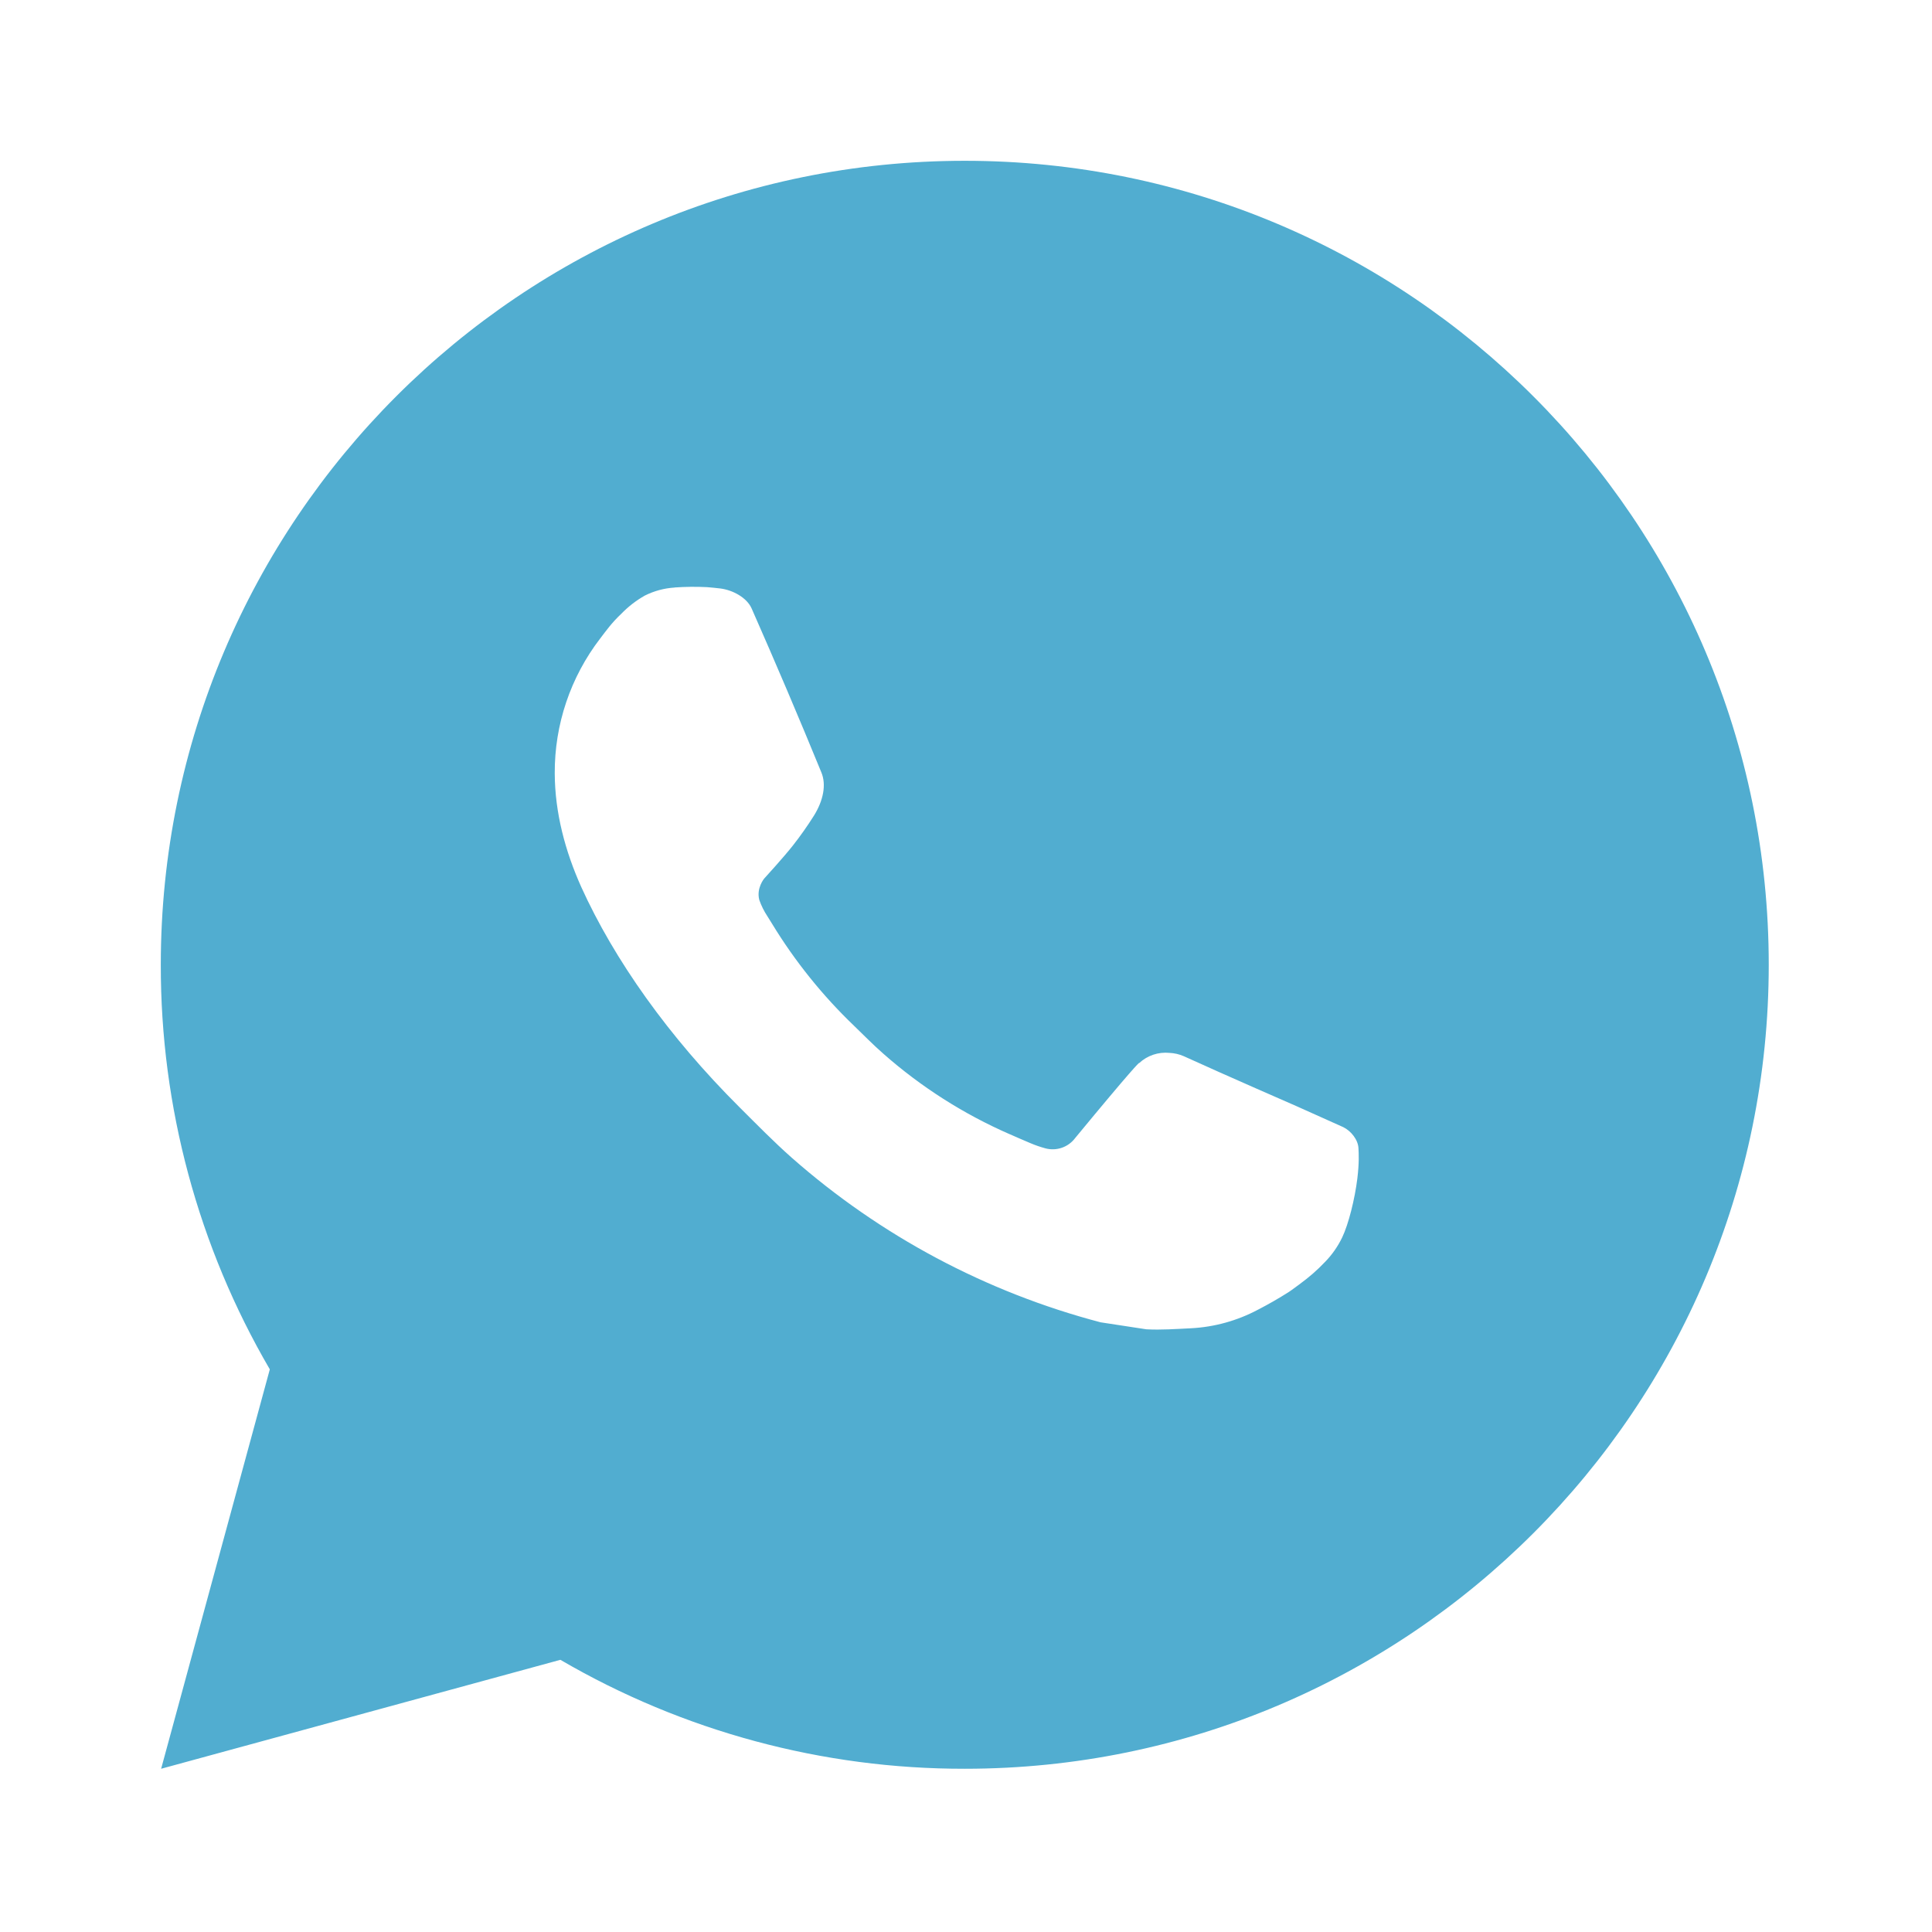<?xml version="1.0" encoding="UTF-8"?> <svg xmlns="http://www.w3.org/2000/svg" width="118" height="118" viewBox="0 0 118 118" fill="none"> <path d="M9.841 108.03L16.479 83.635C12.105 76.136 9.807 67.607 9.821 58.925C9.821 31.805 31.805 9.821 58.925 9.821C86.045 9.821 108.029 31.805 108.029 58.925C108.029 86.046 86.045 108.03 58.925 108.03C50.247 108.044 41.722 105.747 34.226 101.376L9.841 108.03ZM41.203 35.886C40.569 35.925 39.95 36.092 39.382 36.377C38.849 36.678 38.363 37.056 37.938 37.496C37.349 38.051 37.015 38.532 36.656 38.999C34.842 41.361 33.865 44.26 33.882 47.239C33.892 49.645 34.52 51.987 35.502 54.177C37.511 58.606 40.815 63.296 45.181 67.641C46.232 68.687 47.258 69.738 48.363 70.715C53.781 75.486 60.237 78.926 67.219 80.762L70.013 81.189C70.921 81.238 71.83 81.17 72.743 81.126C74.173 81.052 75.569 80.664 76.833 79.991C77.476 79.66 78.104 79.299 78.714 78.911C78.714 78.911 78.925 78.773 79.328 78.469C79.991 77.978 80.398 77.629 80.948 77.055C81.356 76.632 81.709 76.136 81.979 75.572C82.362 74.771 82.746 73.244 82.903 71.972C83.02 71 82.986 70.47 82.971 70.141C82.952 69.615 82.515 69.07 82.038 68.84L79.18 67.558C79.18 67.558 74.908 65.697 72.301 64.509C72.026 64.389 71.731 64.32 71.432 64.307C71.096 64.273 70.756 64.311 70.436 64.418C70.116 64.526 69.823 64.701 69.576 64.931V64.921C69.551 64.921 69.222 65.201 65.672 69.502C65.468 69.776 65.188 69.983 64.866 70.097C64.544 70.211 64.195 70.226 63.865 70.141C63.545 70.055 63.231 69.947 62.927 69.817C62.318 69.561 62.107 69.463 61.69 69.281L61.665 69.272C58.856 68.045 56.255 66.388 53.956 64.361C53.337 63.821 52.763 63.232 52.173 62.662C50.241 60.812 48.558 58.719 47.165 56.436L46.875 55.969C46.667 55.656 46.498 55.318 46.374 54.963C46.187 54.241 46.673 53.661 46.673 53.661C46.673 53.661 47.867 52.355 48.422 51.648C48.884 51.06 49.315 50.449 49.713 49.817C50.292 48.884 50.474 47.926 50.17 47.185C48.795 43.826 47.371 40.482 45.907 37.163C45.618 36.505 44.758 36.033 43.978 35.94C43.713 35.91 43.447 35.881 43.182 35.861C42.523 35.828 41.862 35.835 41.203 35.881V35.886Z" fill="#51ADD0"></path> </svg> 